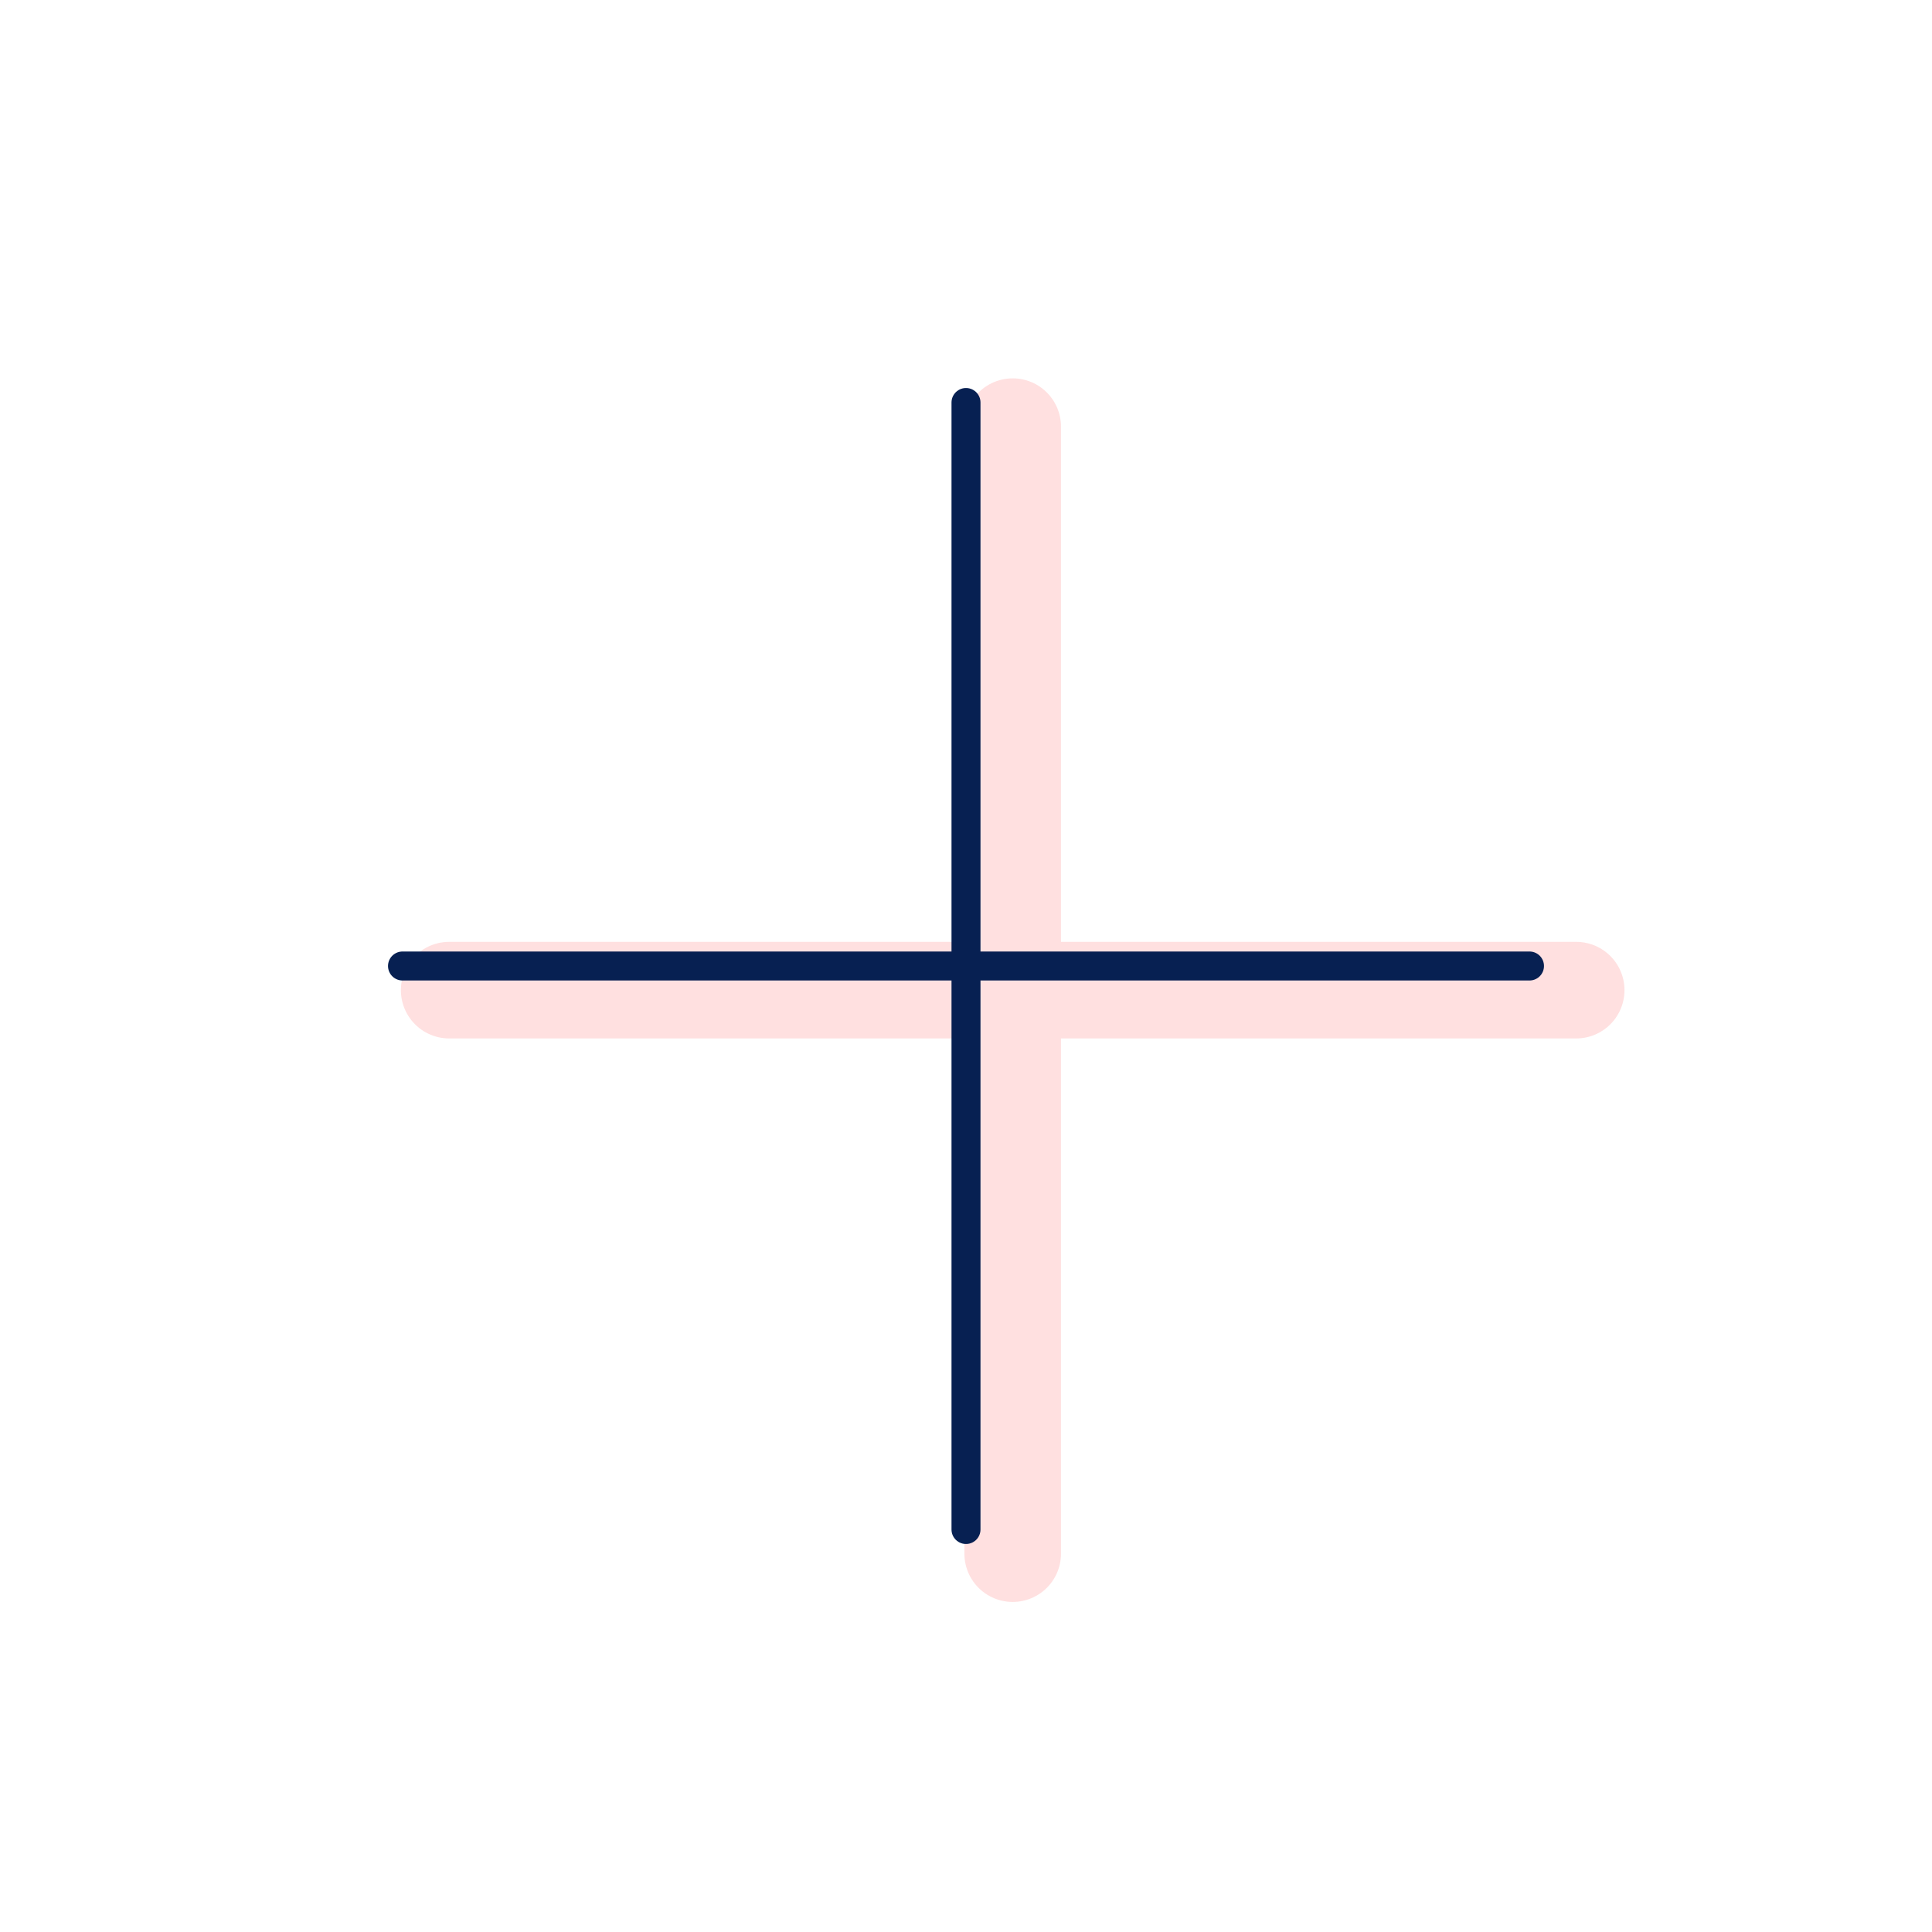 <svg width="400" height="400" fill="none" xmlns="http://www.w3.org/2000/svg"><path d="M209.667 88.333v233.334M93 205h233.333" stroke="#FFE0E0" stroke-width="20" stroke-linecap="round" stroke-linejoin="round"/><path d="M200 83.333v233.334M83.333 200h233.333" stroke="#072052" stroke-width="6" stroke-linecap="round" stroke-linejoin="round"/></svg>
